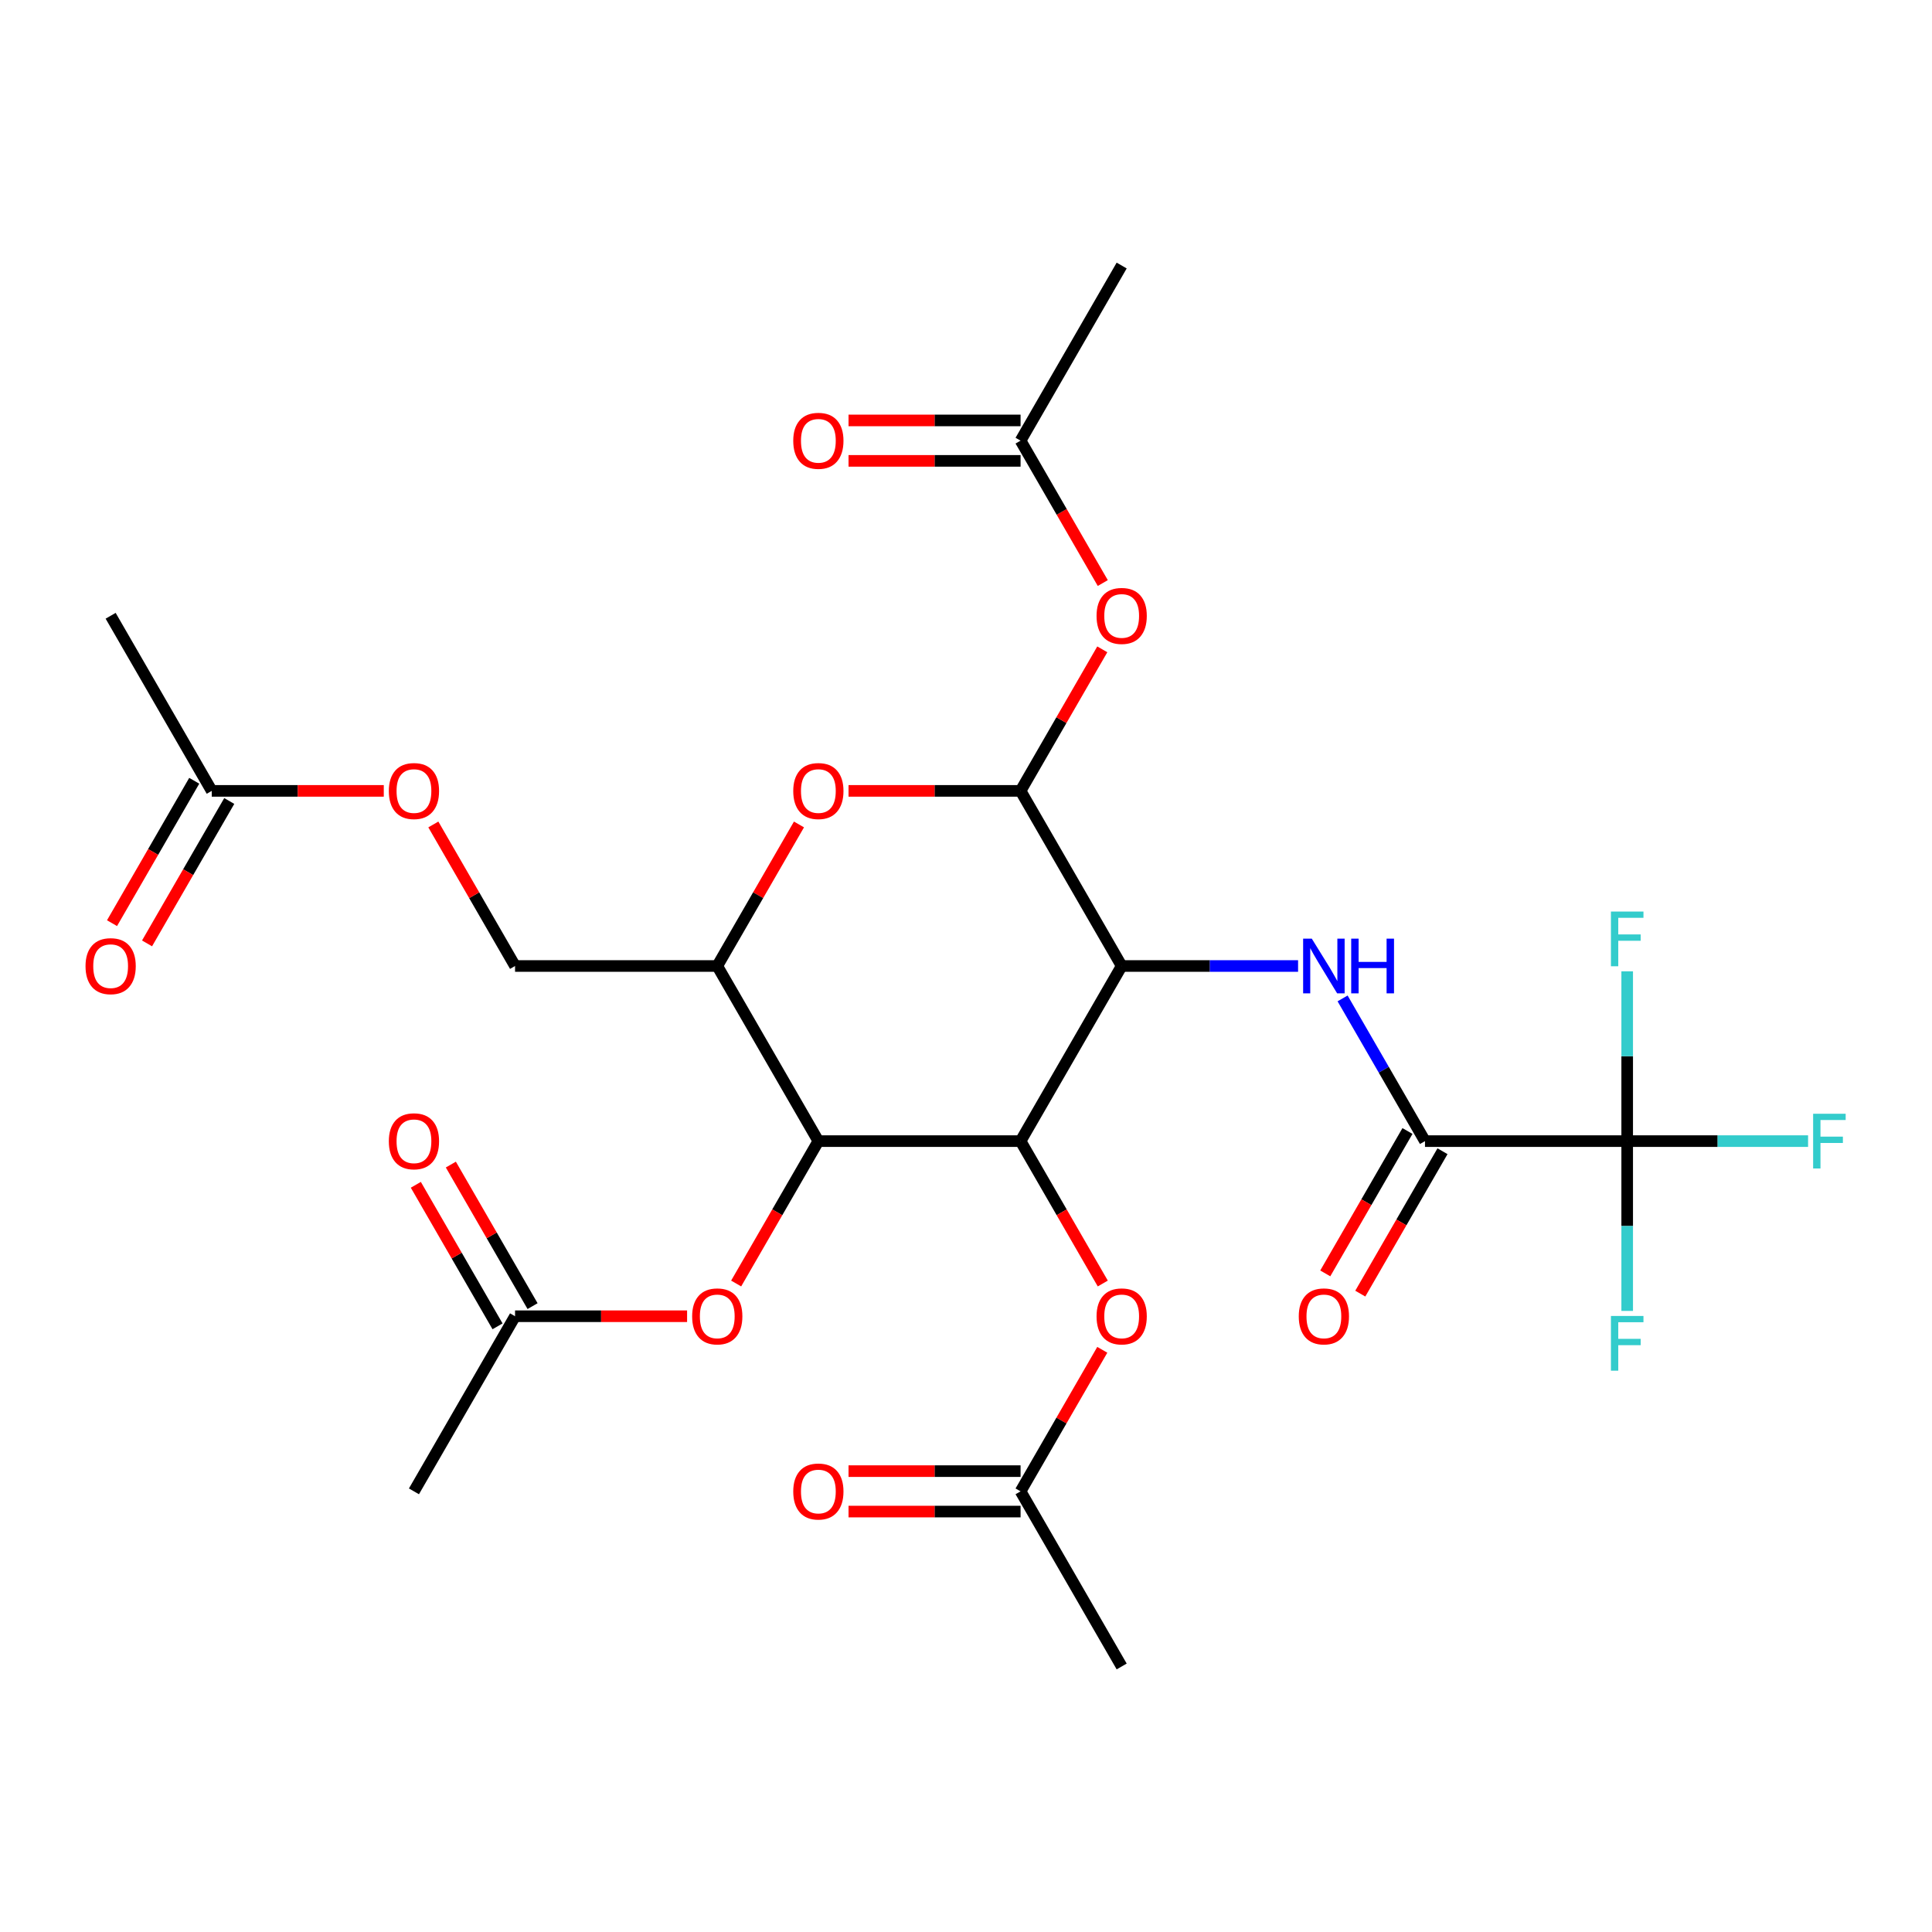 <?xml version='1.0' encoding='iso-8859-1'?>
<svg version='1.1' baseProfile='full'
              xmlns='http://www.w3.org/2000/svg'
                      xmlns:rdkit='http://www.rdkit.org/xml'
                      xmlns:xlink='http://www.w3.org/1999/xlink'
                  xml:space='preserve'
width='1000px' height='1000px' viewBox='0 0 1000 1000'>
<!-- END OF HEADER -->
<rect style='opacity:1.0;fill:#FFFFFF;stroke:none' width='1000' height='1000' x='0' y='0'> </rect>
<path class='bond-0' d='M 580.577,500 L 528.246,590.64' style='fill:none;fill-rule:evenodd;stroke:#000000;stroke-width:6px;stroke-linecap:butt;stroke-linejoin:miter;stroke-opacity:1' />
<path class='bond-1' d='M 580.577,500 L 528.246,409.36' style='fill:none;fill-rule:evenodd;stroke:#000000;stroke-width:6px;stroke-linecap:butt;stroke-linejoin:miter;stroke-opacity:1' />
<path class='bond-3' d='M 580.577,500 L 626.23,500' style='fill:none;fill-rule:evenodd;stroke:#000000;stroke-width:6px;stroke-linecap:butt;stroke-linejoin:miter;stroke-opacity:1' />
<path class='bond-3' d='M 626.23,500 L 671.883,500' style='fill:none;fill-rule:evenodd;stroke:#0000FF;stroke-width:6px;stroke-linecap:butt;stroke-linejoin:miter;stroke-opacity:1' />
<path class='bond-2' d='M 528.246,590.64 L 423.584,590.64' style='fill:none;fill-rule:evenodd;stroke:#000000;stroke-width:6px;stroke-linecap:butt;stroke-linejoin:miter;stroke-opacity:1' />
<path class='bond-9' d='M 528.246,590.64 L 549.523,627.492' style='fill:none;fill-rule:evenodd;stroke:#000000;stroke-width:6px;stroke-linecap:butt;stroke-linejoin:miter;stroke-opacity:1' />
<path class='bond-9' d='M 549.523,627.492 L 570.799,664.343' style='fill:none;fill-rule:evenodd;stroke:#FF0000;stroke-width:6px;stroke-linecap:butt;stroke-linejoin:miter;stroke-opacity:1' />
<path class='bond-4' d='M 528.246,409.36 L 483.724,409.36' style='fill:none;fill-rule:evenodd;stroke:#000000;stroke-width:6px;stroke-linecap:butt;stroke-linejoin:miter;stroke-opacity:1' />
<path class='bond-4' d='M 483.724,409.36 L 439.201,409.36' style='fill:none;fill-rule:evenodd;stroke:#FF0000;stroke-width:6px;stroke-linecap:butt;stroke-linejoin:miter;stroke-opacity:1' />
<path class='bond-8' d='M 528.246,409.36 L 549.396,372.728' style='fill:none;fill-rule:evenodd;stroke:#000000;stroke-width:6px;stroke-linecap:butt;stroke-linejoin:miter;stroke-opacity:1' />
<path class='bond-8' d='M 549.396,372.728 L 570.545,336.097' style='fill:none;fill-rule:evenodd;stroke:#FF0000;stroke-width:6px;stroke-linecap:butt;stroke-linejoin:miter;stroke-opacity:1' />
<path class='bond-10' d='M 423.584,590.64 L 402.308,627.492' style='fill:none;fill-rule:evenodd;stroke:#000000;stroke-width:6px;stroke-linecap:butt;stroke-linejoin:miter;stroke-opacity:1' />
<path class='bond-10' d='M 402.308,627.492 L 381.032,664.343' style='fill:none;fill-rule:evenodd;stroke:#FF0000;stroke-width:6px;stroke-linecap:butt;stroke-linejoin:miter;stroke-opacity:1' />
<path class='bond-29' d='M 423.584,590.64 L 371.253,500' style='fill:none;fill-rule:evenodd;stroke:#000000;stroke-width:6px;stroke-linecap:butt;stroke-linejoin:miter;stroke-opacity:1' />
<path class='bond-5' d='M 694.925,516.777 L 716.248,553.708' style='fill:none;fill-rule:evenodd;stroke:#0000FF;stroke-width:6px;stroke-linecap:butt;stroke-linejoin:miter;stroke-opacity:1' />
<path class='bond-5' d='M 716.248,553.708 L 737.57,590.64' style='fill:none;fill-rule:evenodd;stroke:#000000;stroke-width:6px;stroke-linecap:butt;stroke-linejoin:miter;stroke-opacity:1' />
<path class='bond-7' d='M 413.552,426.737 L 392.403,463.368' style='fill:none;fill-rule:evenodd;stroke:#FF0000;stroke-width:6px;stroke-linecap:butt;stroke-linejoin:miter;stroke-opacity:1' />
<path class='bond-7' d='M 392.403,463.368 L 371.253,500' style='fill:none;fill-rule:evenodd;stroke:#000000;stroke-width:6px;stroke-linecap:butt;stroke-linejoin:miter;stroke-opacity:1' />
<path class='bond-6' d='M 737.57,590.64 L 842.232,590.64' style='fill:none;fill-rule:evenodd;stroke:#000000;stroke-width:6px;stroke-linecap:butt;stroke-linejoin:miter;stroke-opacity:1' />
<path class='bond-16' d='M 728.506,585.407 L 707.23,622.259' style='fill:none;fill-rule:evenodd;stroke:#000000;stroke-width:6px;stroke-linecap:butt;stroke-linejoin:miter;stroke-opacity:1' />
<path class='bond-16' d='M 707.23,622.259 L 685.954,659.11' style='fill:none;fill-rule:evenodd;stroke:#FF0000;stroke-width:6px;stroke-linecap:butt;stroke-linejoin:miter;stroke-opacity:1' />
<path class='bond-16' d='M 746.634,595.873 L 725.358,632.725' style='fill:none;fill-rule:evenodd;stroke:#000000;stroke-width:6px;stroke-linecap:butt;stroke-linejoin:miter;stroke-opacity:1' />
<path class='bond-16' d='M 725.358,632.725 L 704.082,669.576' style='fill:none;fill-rule:evenodd;stroke:#FF0000;stroke-width:6px;stroke-linecap:butt;stroke-linejoin:miter;stroke-opacity:1' />
<path class='bond-22' d='M 842.232,590.64 L 889.045,590.64' style='fill:none;fill-rule:evenodd;stroke:#000000;stroke-width:6px;stroke-linecap:butt;stroke-linejoin:miter;stroke-opacity:1' />
<path class='bond-22' d='M 889.045,590.64 L 935.858,590.64' style='fill:none;fill-rule:evenodd;stroke:#33CCCC;stroke-width:6px;stroke-linecap:butt;stroke-linejoin:miter;stroke-opacity:1' />
<path class='bond-23' d='M 842.232,590.64 L 842.232,634.583' style='fill:none;fill-rule:evenodd;stroke:#000000;stroke-width:6px;stroke-linecap:butt;stroke-linejoin:miter;stroke-opacity:1' />
<path class='bond-23' d='M 842.232,634.583 L 842.232,678.525' style='fill:none;fill-rule:evenodd;stroke:#33CCCC;stroke-width:6px;stroke-linecap:butt;stroke-linejoin:miter;stroke-opacity:1' />
<path class='bond-24' d='M 842.232,590.64 L 842.232,546.697' style='fill:none;fill-rule:evenodd;stroke:#000000;stroke-width:6px;stroke-linecap:butt;stroke-linejoin:miter;stroke-opacity:1' />
<path class='bond-24' d='M 842.232,546.697 L 842.232,502.755' style='fill:none;fill-rule:evenodd;stroke:#33CCCC;stroke-width:6px;stroke-linecap:butt;stroke-linejoin:miter;stroke-opacity:1' />
<path class='bond-15' d='M 371.253,500 L 266.591,500' style='fill:none;fill-rule:evenodd;stroke:#000000;stroke-width:6px;stroke-linecap:butt;stroke-linejoin:miter;stroke-opacity:1' />
<path class='bond-11' d='M 570.799,301.784 L 549.523,264.932' style='fill:none;fill-rule:evenodd;stroke:#FF0000;stroke-width:6px;stroke-linecap:butt;stroke-linejoin:miter;stroke-opacity:1' />
<path class='bond-11' d='M 549.523,264.932 L 528.246,228.08' style='fill:none;fill-rule:evenodd;stroke:#000000;stroke-width:6px;stroke-linecap:butt;stroke-linejoin:miter;stroke-opacity:1' />
<path class='bond-12' d='M 570.545,698.656 L 549.396,735.288' style='fill:none;fill-rule:evenodd;stroke:#FF0000;stroke-width:6px;stroke-linecap:butt;stroke-linejoin:miter;stroke-opacity:1' />
<path class='bond-12' d='M 549.396,735.288 L 528.246,771.92' style='fill:none;fill-rule:evenodd;stroke:#000000;stroke-width:6px;stroke-linecap:butt;stroke-linejoin:miter;stroke-opacity:1' />
<path class='bond-13' d='M 355.637,681.28 L 311.114,681.28' style='fill:none;fill-rule:evenodd;stroke:#FF0000;stroke-width:6px;stroke-linecap:butt;stroke-linejoin:miter;stroke-opacity:1' />
<path class='bond-13' d='M 311.114,681.28 L 266.591,681.28' style='fill:none;fill-rule:evenodd;stroke:#000000;stroke-width:6px;stroke-linecap:butt;stroke-linejoin:miter;stroke-opacity:1' />
<path class='bond-18' d='M 528.246,217.614 L 483.724,217.614' style='fill:none;fill-rule:evenodd;stroke:#000000;stroke-width:6px;stroke-linecap:butt;stroke-linejoin:miter;stroke-opacity:1' />
<path class='bond-18' d='M 483.724,217.614 L 439.201,217.614' style='fill:none;fill-rule:evenodd;stroke:#FF0000;stroke-width:6px;stroke-linecap:butt;stroke-linejoin:miter;stroke-opacity:1' />
<path class='bond-18' d='M 528.246,238.546 L 483.724,238.546' style='fill:none;fill-rule:evenodd;stroke:#000000;stroke-width:6px;stroke-linecap:butt;stroke-linejoin:miter;stroke-opacity:1' />
<path class='bond-18' d='M 483.724,238.546 L 439.201,238.546' style='fill:none;fill-rule:evenodd;stroke:#FF0000;stroke-width:6px;stroke-linecap:butt;stroke-linejoin:miter;stroke-opacity:1' />
<path class='bond-25' d='M 528.246,228.08 L 580.577,137.44' style='fill:none;fill-rule:evenodd;stroke:#000000;stroke-width:6px;stroke-linecap:butt;stroke-linejoin:miter;stroke-opacity:1' />
<path class='bond-19' d='M 528.246,761.454 L 483.724,761.454' style='fill:none;fill-rule:evenodd;stroke:#000000;stroke-width:6px;stroke-linecap:butt;stroke-linejoin:miter;stroke-opacity:1' />
<path class='bond-19' d='M 483.724,761.454 L 439.201,761.454' style='fill:none;fill-rule:evenodd;stroke:#FF0000;stroke-width:6px;stroke-linecap:butt;stroke-linejoin:miter;stroke-opacity:1' />
<path class='bond-19' d='M 528.246,782.386 L 483.724,782.386' style='fill:none;fill-rule:evenodd;stroke:#000000;stroke-width:6px;stroke-linecap:butt;stroke-linejoin:miter;stroke-opacity:1' />
<path class='bond-19' d='M 483.724,782.386 L 439.201,782.386' style='fill:none;fill-rule:evenodd;stroke:#FF0000;stroke-width:6px;stroke-linecap:butt;stroke-linejoin:miter;stroke-opacity:1' />
<path class='bond-26' d='M 528.246,771.92 L 580.577,862.56' style='fill:none;fill-rule:evenodd;stroke:#000000;stroke-width:6px;stroke-linecap:butt;stroke-linejoin:miter;stroke-opacity:1' />
<path class='bond-20' d='M 275.655,676.047 L 254.506,639.415' style='fill:none;fill-rule:evenodd;stroke:#000000;stroke-width:6px;stroke-linecap:butt;stroke-linejoin:miter;stroke-opacity:1' />
<path class='bond-20' d='M 254.506,639.415 L 233.357,602.783' style='fill:none;fill-rule:evenodd;stroke:#FF0000;stroke-width:6px;stroke-linecap:butt;stroke-linejoin:miter;stroke-opacity:1' />
<path class='bond-20' d='M 257.527,686.513 L 236.378,649.881' style='fill:none;fill-rule:evenodd;stroke:#000000;stroke-width:6px;stroke-linecap:butt;stroke-linejoin:miter;stroke-opacity:1' />
<path class='bond-20' d='M 236.378,649.881 L 215.229,613.25' style='fill:none;fill-rule:evenodd;stroke:#FF0000;stroke-width:6px;stroke-linecap:butt;stroke-linejoin:miter;stroke-opacity:1' />
<path class='bond-27' d='M 266.591,681.28 L 214.26,771.92' style='fill:none;fill-rule:evenodd;stroke:#000000;stroke-width:6px;stroke-linecap:butt;stroke-linejoin:miter;stroke-opacity:1' />
<path class='bond-14' d='M 109.598,409.36 L 154.121,409.36' style='fill:none;fill-rule:evenodd;stroke:#000000;stroke-width:6px;stroke-linecap:butt;stroke-linejoin:miter;stroke-opacity:1' />
<path class='bond-14' d='M 154.121,409.36 L 198.644,409.36' style='fill:none;fill-rule:evenodd;stroke:#FF0000;stroke-width:6px;stroke-linecap:butt;stroke-linejoin:miter;stroke-opacity:1' />
<path class='bond-21' d='M 100.534,404.127 L 79.258,440.979' style='fill:none;fill-rule:evenodd;stroke:#000000;stroke-width:6px;stroke-linecap:butt;stroke-linejoin:miter;stroke-opacity:1' />
<path class='bond-21' d='M 79.258,440.979 L 57.982,477.83' style='fill:none;fill-rule:evenodd;stroke:#FF0000;stroke-width:6px;stroke-linecap:butt;stroke-linejoin:miter;stroke-opacity:1' />
<path class='bond-21' d='M 118.662,414.593 L 97.386,451.445' style='fill:none;fill-rule:evenodd;stroke:#000000;stroke-width:6px;stroke-linecap:butt;stroke-linejoin:miter;stroke-opacity:1' />
<path class='bond-21' d='M 97.386,451.445 L 76.11,488.297' style='fill:none;fill-rule:evenodd;stroke:#FF0000;stroke-width:6px;stroke-linecap:butt;stroke-linejoin:miter;stroke-opacity:1' />
<path class='bond-28' d='M 109.598,409.36 L 57.267,318.72' style='fill:none;fill-rule:evenodd;stroke:#000000;stroke-width:6px;stroke-linecap:butt;stroke-linejoin:miter;stroke-opacity:1' />
<path class='bond-17' d='M 266.591,500 L 245.442,463.368' style='fill:none;fill-rule:evenodd;stroke:#000000;stroke-width:6px;stroke-linecap:butt;stroke-linejoin:miter;stroke-opacity:1' />
<path class='bond-17' d='M 245.442,463.368 L 224.293,426.737' style='fill:none;fill-rule:evenodd;stroke:#FF0000;stroke-width:6px;stroke-linecap:butt;stroke-linejoin:miter;stroke-opacity:1' />
<path  class='atom-4' d='M 678.979 485.84
L 688.259 500.84
Q 689.179 502.32, 690.659 505
Q 692.139 507.68, 692.219 507.84
L 692.219 485.84
L 695.979 485.84
L 695.979 514.16
L 692.099 514.16
L 682.139 497.76
Q 680.979 495.84, 679.739 493.64
Q 678.539 491.44, 678.179 490.76
L 678.179 514.16
L 674.499 514.16
L 674.499 485.84
L 678.979 485.84
' fill='#0000FF'/>
<path  class='atom-4' d='M 699.379 485.84
L 703.219 485.84
L 703.219 497.88
L 717.699 497.88
L 717.699 485.84
L 721.539 485.84
L 721.539 514.16
L 717.699 514.16
L 717.699 501.08
L 703.219 501.08
L 703.219 514.16
L 699.379 514.16
L 699.379 485.84
' fill='#0000FF'/>
<path  class='atom-5' d='M 410.584 409.44
Q 410.584 402.64, 413.944 398.84
Q 417.304 395.04, 423.584 395.04
Q 429.864 395.04, 433.224 398.84
Q 436.584 402.64, 436.584 409.44
Q 436.584 416.32, 433.184 420.24
Q 429.784 424.12, 423.584 424.12
Q 417.344 424.12, 413.944 420.24
Q 410.584 416.36, 410.584 409.44
M 423.584 420.92
Q 427.904 420.92, 430.224 418.04
Q 432.584 415.12, 432.584 409.44
Q 432.584 403.88, 430.224 401.08
Q 427.904 398.24, 423.584 398.24
Q 419.264 398.24, 416.904 401.04
Q 414.584 403.84, 414.584 409.44
Q 414.584 415.16, 416.904 418.04
Q 419.264 420.92, 423.584 420.92
' fill='#FF0000'/>
<path  class='atom-9' d='M 567.577 318.8
Q 567.577 312, 570.937 308.2
Q 574.297 304.4, 580.577 304.4
Q 586.857 304.4, 590.217 308.2
Q 593.577 312, 593.577 318.8
Q 593.577 325.68, 590.177 329.6
Q 586.777 333.48, 580.577 333.48
Q 574.337 333.48, 570.937 329.6
Q 567.577 325.72, 567.577 318.8
M 580.577 330.28
Q 584.897 330.28, 587.217 327.4
Q 589.577 324.48, 589.577 318.8
Q 589.577 313.24, 587.217 310.44
Q 584.897 307.6, 580.577 307.6
Q 576.257 307.6, 573.897 310.4
Q 571.577 313.2, 571.577 318.8
Q 571.577 324.52, 573.897 327.4
Q 576.257 330.28, 580.577 330.28
' fill='#FF0000'/>
<path  class='atom-10' d='M 567.577 681.36
Q 567.577 674.56, 570.937 670.76
Q 574.297 666.96, 580.577 666.96
Q 586.857 666.96, 590.217 670.76
Q 593.577 674.56, 593.577 681.36
Q 593.577 688.24, 590.177 692.16
Q 586.777 696.04, 580.577 696.04
Q 574.337 696.04, 570.937 692.16
Q 567.577 688.28, 567.577 681.36
M 580.577 692.84
Q 584.897 692.84, 587.217 689.96
Q 589.577 687.04, 589.577 681.36
Q 589.577 675.8, 587.217 673
Q 584.897 670.16, 580.577 670.16
Q 576.257 670.16, 573.897 672.96
Q 571.577 675.76, 571.577 681.36
Q 571.577 687.08, 573.897 689.96
Q 576.257 692.84, 580.577 692.84
' fill='#FF0000'/>
<path  class='atom-11' d='M 358.253 681.36
Q 358.253 674.56, 361.613 670.76
Q 364.973 666.96, 371.253 666.96
Q 377.533 666.96, 380.893 670.76
Q 384.253 674.56, 384.253 681.36
Q 384.253 688.24, 380.853 692.16
Q 377.453 696.04, 371.253 696.04
Q 365.013 696.04, 361.613 692.16
Q 358.253 688.28, 358.253 681.36
M 371.253 692.84
Q 375.573 692.84, 377.893 689.96
Q 380.253 687.04, 380.253 681.36
Q 380.253 675.8, 377.893 673
Q 375.573 670.16, 371.253 670.16
Q 366.933 670.16, 364.573 672.96
Q 362.253 675.76, 362.253 681.36
Q 362.253 687.08, 364.573 689.96
Q 366.933 692.84, 371.253 692.84
' fill='#FF0000'/>
<path  class='atom-17' d='M 672.239 681.36
Q 672.239 674.56, 675.599 670.76
Q 678.959 666.96, 685.239 666.96
Q 691.519 666.96, 694.879 670.76
Q 698.239 674.56, 698.239 681.36
Q 698.239 688.24, 694.839 692.16
Q 691.439 696.04, 685.239 696.04
Q 678.999 696.04, 675.599 692.16
Q 672.239 688.28, 672.239 681.36
M 685.239 692.84
Q 689.559 692.84, 691.879 689.96
Q 694.239 687.04, 694.239 681.36
Q 694.239 675.8, 691.879 673
Q 689.559 670.16, 685.239 670.16
Q 680.919 670.16, 678.559 672.96
Q 676.239 675.76, 676.239 681.36
Q 676.239 687.08, 678.559 689.96
Q 680.919 692.84, 685.239 692.84
' fill='#FF0000'/>
<path  class='atom-18' d='M 201.26 409.44
Q 201.26 402.64, 204.62 398.84
Q 207.98 395.04, 214.26 395.04
Q 220.54 395.04, 223.9 398.84
Q 227.26 402.64, 227.26 409.44
Q 227.26 416.32, 223.86 420.24
Q 220.46 424.12, 214.26 424.12
Q 208.02 424.12, 204.62 420.24
Q 201.26 416.36, 201.26 409.44
M 214.26 420.92
Q 218.58 420.92, 220.9 418.04
Q 223.26 415.12, 223.26 409.44
Q 223.26 403.88, 220.9 401.08
Q 218.58 398.24, 214.26 398.24
Q 209.94 398.24, 207.58 401.04
Q 205.26 403.84, 205.26 409.44
Q 205.26 415.16, 207.58 418.04
Q 209.94 420.92, 214.26 420.92
' fill='#FF0000'/>
<path  class='atom-19' d='M 410.584 228.16
Q 410.584 221.36, 413.944 217.56
Q 417.304 213.76, 423.584 213.76
Q 429.864 213.76, 433.224 217.56
Q 436.584 221.36, 436.584 228.16
Q 436.584 235.04, 433.184 238.96
Q 429.784 242.84, 423.584 242.84
Q 417.344 242.84, 413.944 238.96
Q 410.584 235.08, 410.584 228.16
M 423.584 239.64
Q 427.904 239.64, 430.224 236.76
Q 432.584 233.84, 432.584 228.16
Q 432.584 222.6, 430.224 219.8
Q 427.904 216.96, 423.584 216.96
Q 419.264 216.96, 416.904 219.76
Q 414.584 222.56, 414.584 228.16
Q 414.584 233.88, 416.904 236.76
Q 419.264 239.64, 423.584 239.64
' fill='#FF0000'/>
<path  class='atom-20' d='M 410.584 772
Q 410.584 765.2, 413.944 761.4
Q 417.304 757.6, 423.584 757.6
Q 429.864 757.6, 433.224 761.4
Q 436.584 765.2, 436.584 772
Q 436.584 778.88, 433.184 782.8
Q 429.784 786.68, 423.584 786.68
Q 417.344 786.68, 413.944 782.8
Q 410.584 778.92, 410.584 772
M 423.584 783.48
Q 427.904 783.48, 430.224 780.6
Q 432.584 777.68, 432.584 772
Q 432.584 766.44, 430.224 763.64
Q 427.904 760.8, 423.584 760.8
Q 419.264 760.8, 416.904 763.6
Q 414.584 766.4, 414.584 772
Q 414.584 777.72, 416.904 780.6
Q 419.264 783.48, 423.584 783.48
' fill='#FF0000'/>
<path  class='atom-21' d='M 201.26 590.72
Q 201.26 583.92, 204.62 580.12
Q 207.98 576.32, 214.26 576.32
Q 220.54 576.32, 223.9 580.12
Q 227.26 583.92, 227.26 590.72
Q 227.26 597.6, 223.86 601.52
Q 220.46 605.4, 214.26 605.4
Q 208.02 605.4, 204.62 601.52
Q 201.26 597.64, 201.26 590.72
M 214.26 602.2
Q 218.58 602.2, 220.9 599.32
Q 223.26 596.4, 223.26 590.72
Q 223.26 585.16, 220.9 582.36
Q 218.58 579.52, 214.26 579.52
Q 209.94 579.52, 207.58 582.32
Q 205.26 585.12, 205.26 590.72
Q 205.26 596.44, 207.58 599.32
Q 209.94 602.2, 214.26 602.2
' fill='#FF0000'/>
<path  class='atom-22' d='M 44.267 500.08
Q 44.267 493.28, 47.627 489.48
Q 50.987 485.68, 57.267 485.68
Q 63.547 485.68, 66.907 489.48
Q 70.267 493.28, 70.267 500.08
Q 70.267 506.96, 66.867 510.88
Q 63.467 514.76, 57.267 514.76
Q 51.027 514.76, 47.627 510.88
Q 44.267 507, 44.267 500.08
M 57.267 511.56
Q 61.587 511.56, 63.907 508.68
Q 66.267 505.76, 66.267 500.08
Q 66.267 494.52, 63.907 491.72
Q 61.587 488.88, 57.267 488.88
Q 52.947 488.88, 50.587 491.68
Q 48.267 494.48, 48.267 500.08
Q 48.267 505.8, 50.587 508.68
Q 52.947 511.56, 57.267 511.56
' fill='#FF0000'/>
<path  class='atom-23' d='M 938.474 576.48
L 955.314 576.48
L 955.314 579.72
L 942.274 579.72
L 942.274 588.32
L 953.874 588.32
L 953.874 591.6
L 942.274 591.6
L 942.274 604.8
L 938.474 604.8
L 938.474 576.48
' fill='#33CCCC'/>
<path  class='atom-24' d='M 833.812 681.142
L 850.652 681.142
L 850.652 684.382
L 837.612 684.382
L 837.612 692.982
L 849.212 692.982
L 849.212 696.262
L 837.612 696.262
L 837.612 709.462
L 833.812 709.462
L 833.812 681.142
' fill='#33CCCC'/>
<path  class='atom-25' d='M 833.812 471.818
L 850.652 471.818
L 850.652 475.058
L 837.612 475.058
L 837.612 483.658
L 849.212 483.658
L 849.212 486.938
L 837.612 486.938
L 837.612 500.138
L 833.812 500.138
L 833.812 471.818
' fill='#33CCCC'/>
</svg>
